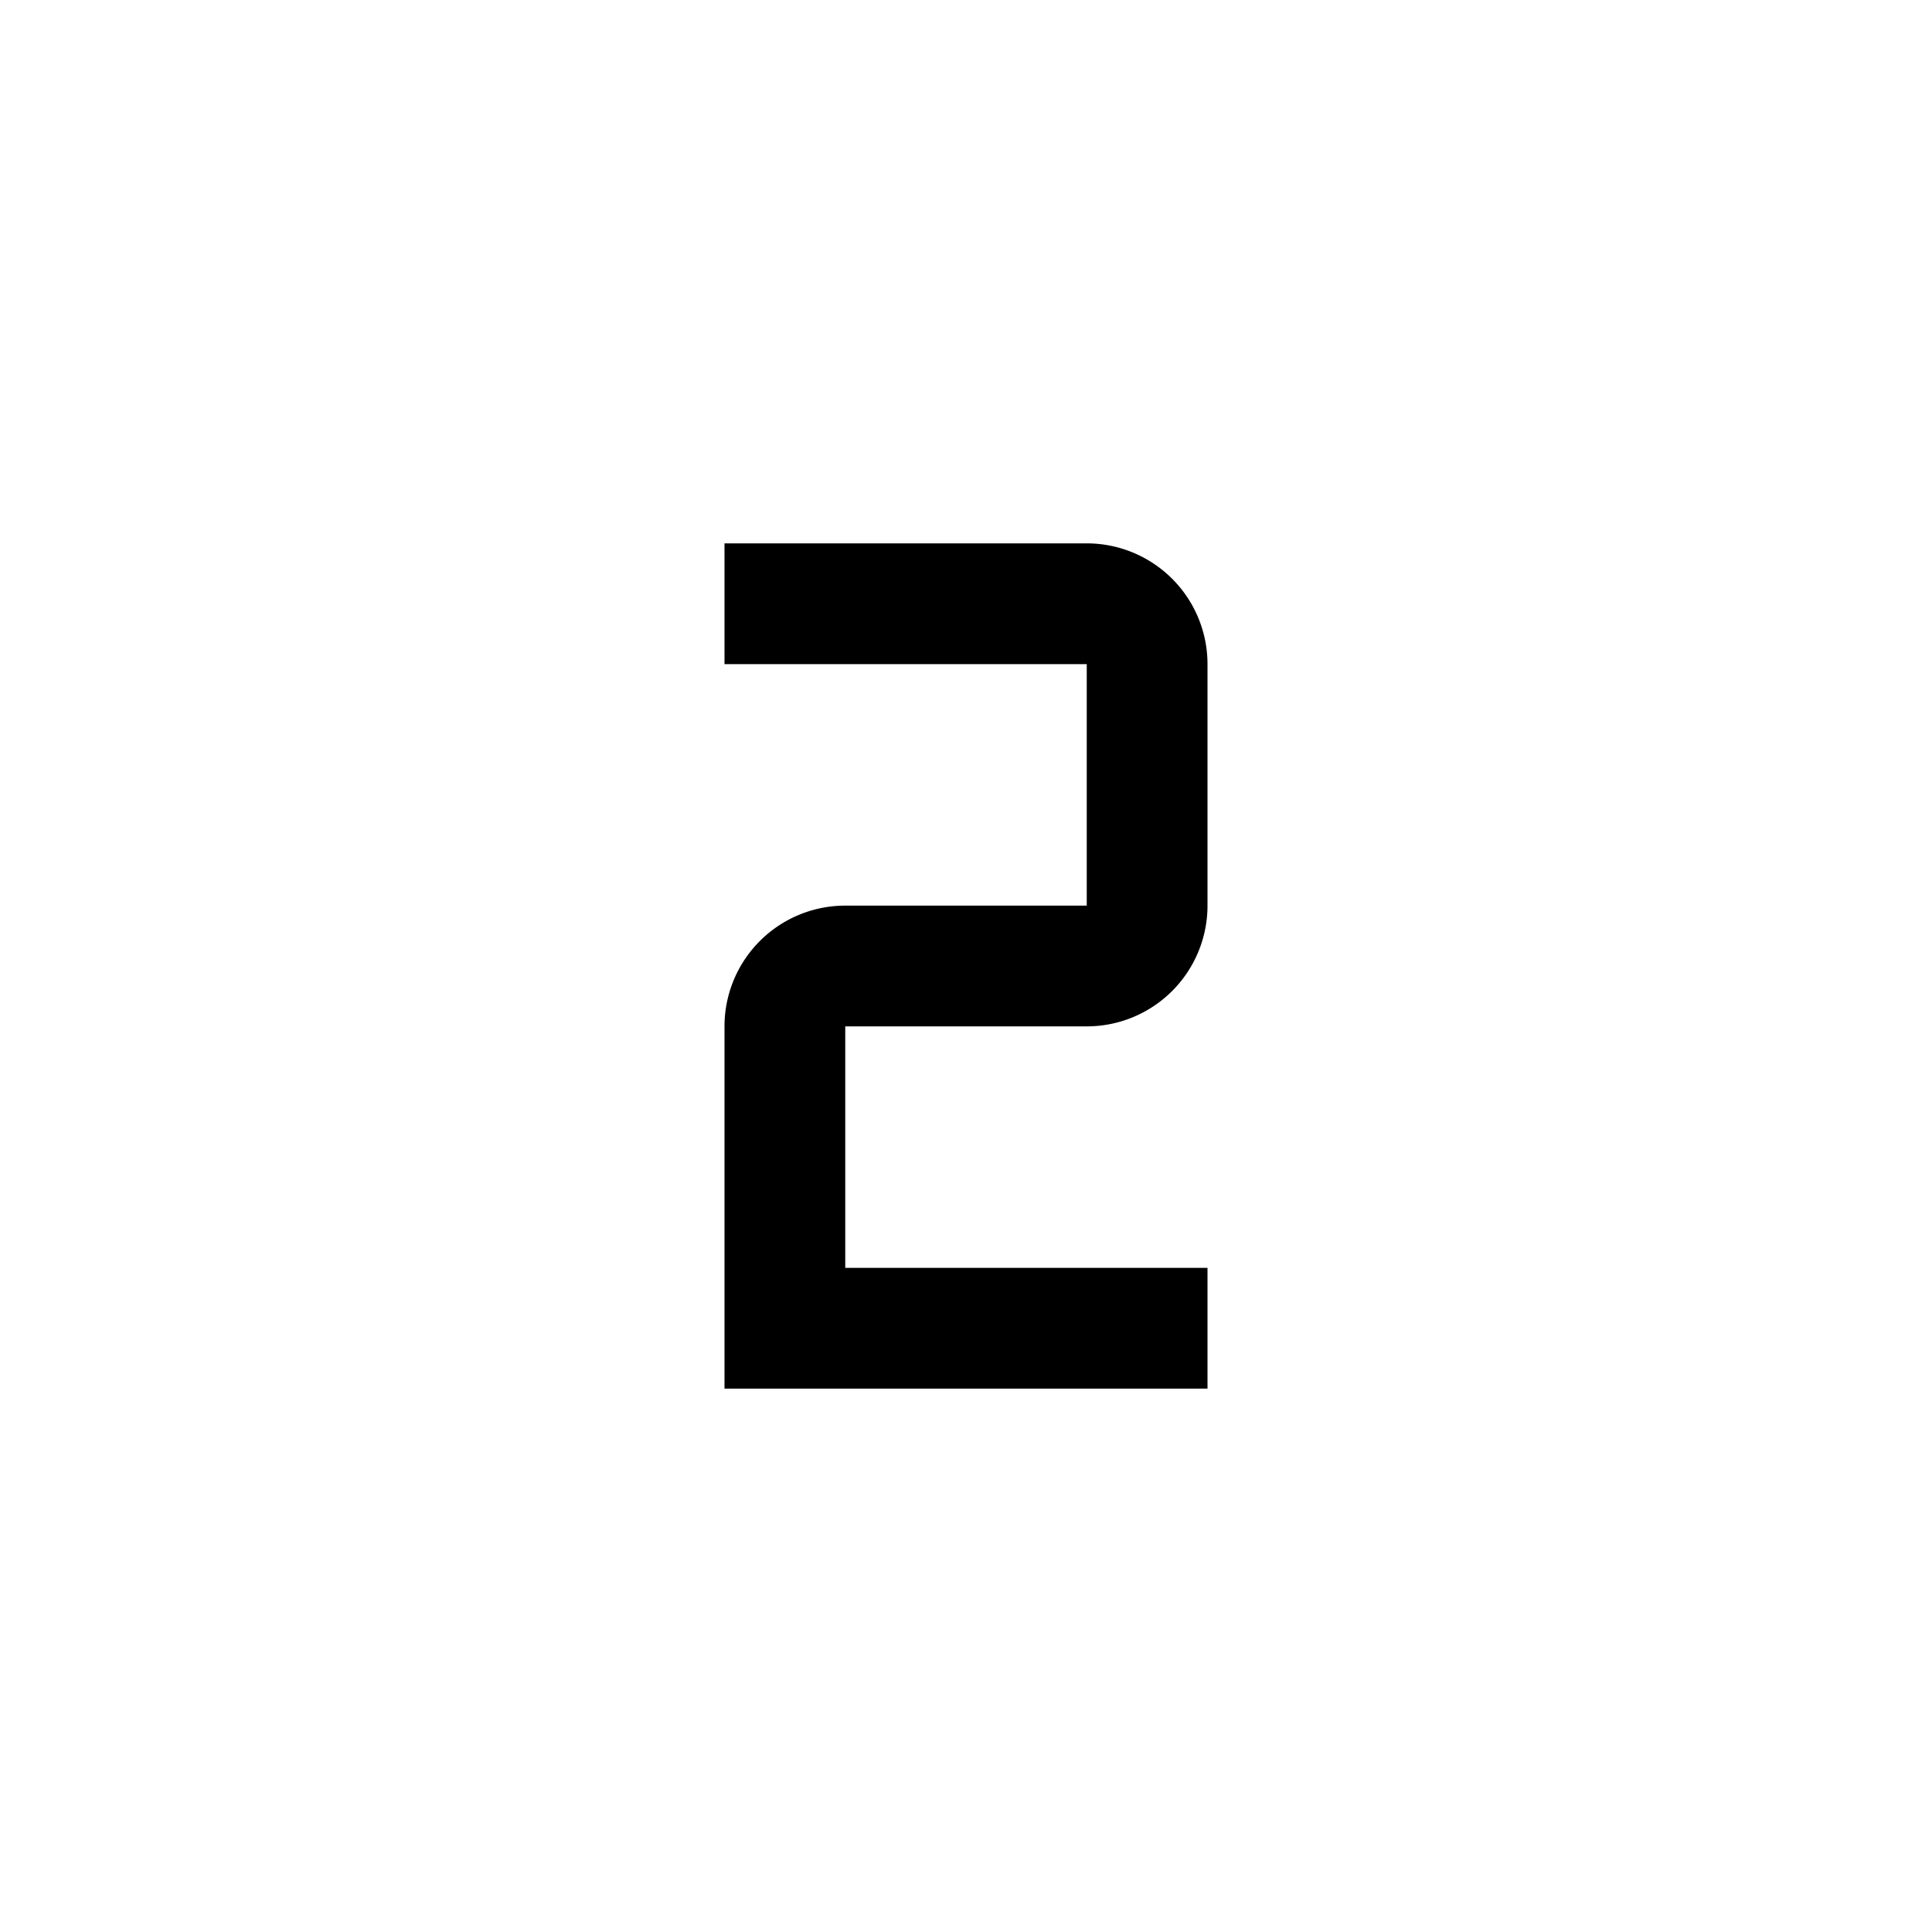 <?xml version="1.0" encoding="utf-8"?>
<!-- Generator: www.svgicons.com -->
<svg xmlns="http://www.w3.org/2000/svg" width="800" height="800" viewBox="0 0 32 32">
<path fill="currentColor" d="M20 23h-8v-6a2 2 0 0 1 2-2h4v-4h-6V9h6a2 2 0 0 1 2 2v4a2 2 0 0 1-2 2h-4v4h6Z"/>
</svg>